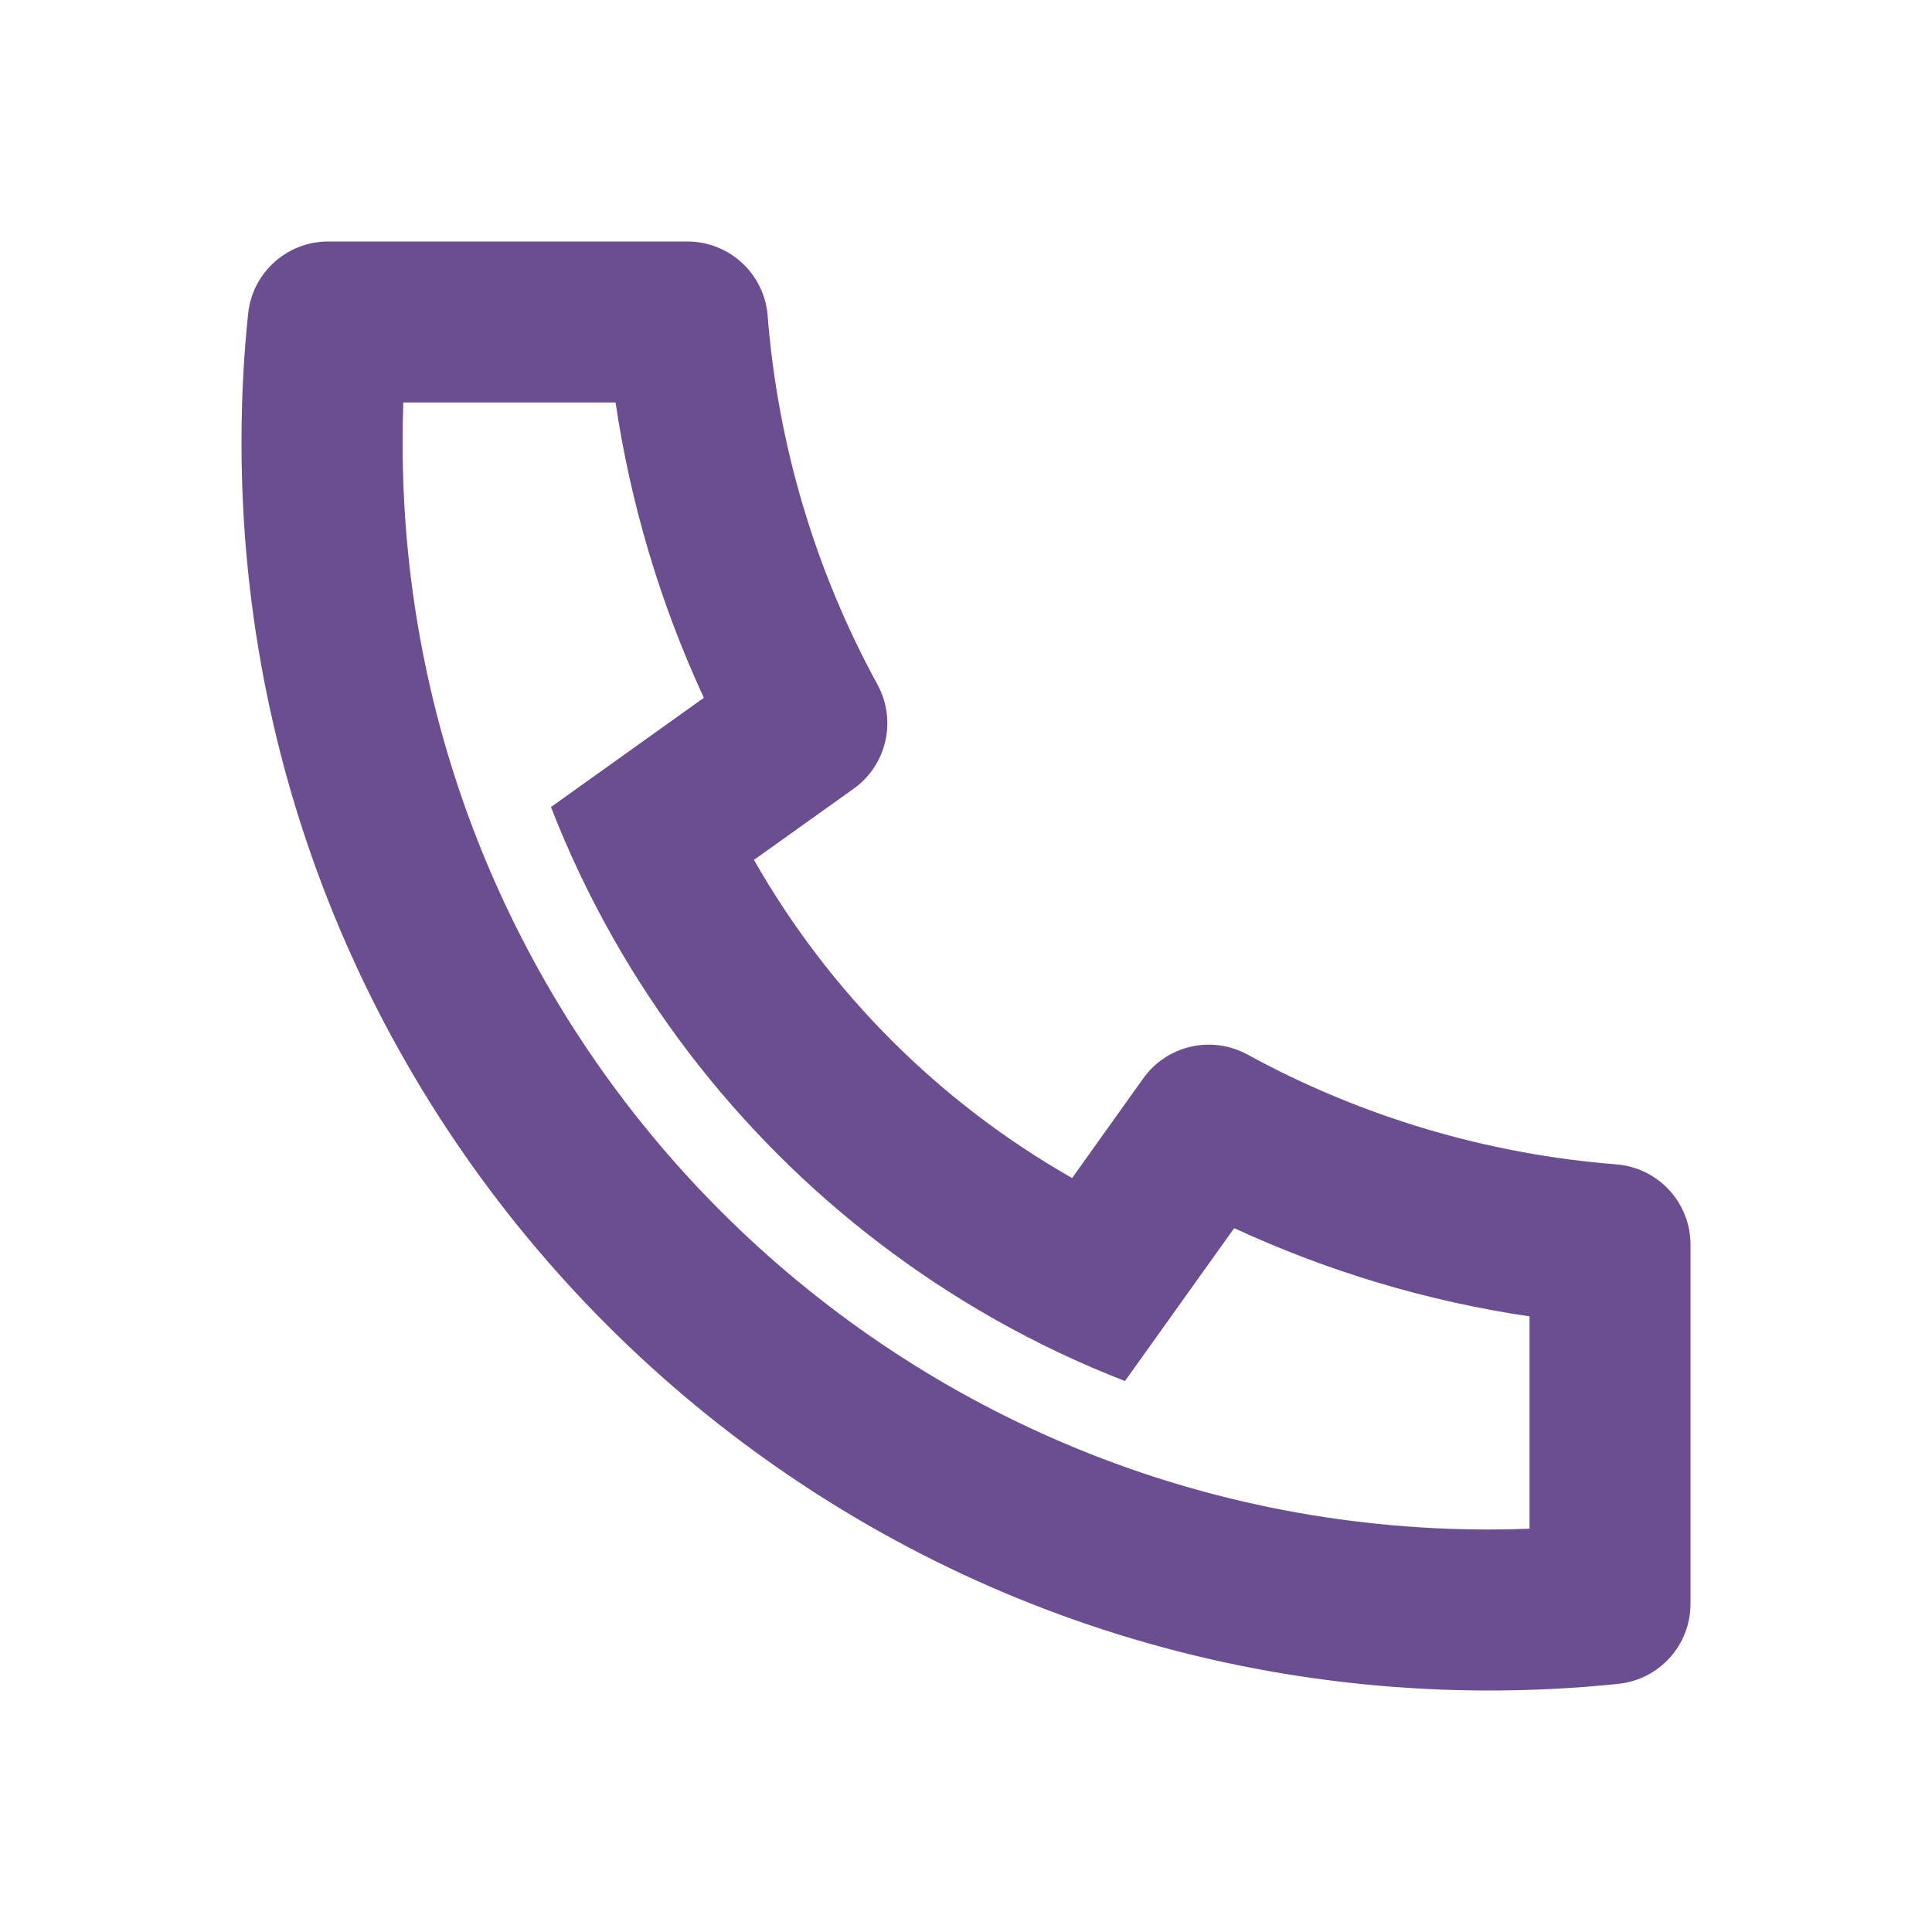 <svg xmlns="http://www.w3.org/2000/svg" width="28" height="28" viewBox="0 0 28 28">
  <g fill="none" fill-rule="evenodd">
    <polygon points="0 0 28 0 28 28 0 28"/>
    <path fill="#6A4E90" fill-rule="nonzero" d="M10.927,12.462 C12.022,14.386 13.614,15.978 15.538,17.073 L16.569,15.629 C16.912,15.148 17.561,15 18.079,15.283 C19.729,16.185 21.551,16.727 23.425,16.875 C24.032,16.923 24.5,17.429 24.5,18.038 L24.5,23.244 C24.5,23.842 24.048,24.343 23.452,24.404 C22.834,24.468 22.211,24.5 21.583,24.5 C11.597,24.5 3.5,16.403 3.5,6.417 C3.5,5.789 3.531,5.166 3.596,4.548 C3.657,3.952 4.158,3.5 4.756,3.5 L9.962,3.5 C10.571,3.5 11.077,3.968 11.125,4.574 C11.273,6.449 11.815,8.271 12.717,9.921 C13,10.439 12.852,11.088 12.371,11.431 L10.927,12.462 Z M7.985,11.696 L10.201,10.113 C9.572,8.755 9.141,7.314 8.921,5.833 L5.845,5.833 C5.838,6.027 5.835,6.222 5.835,6.417 C5.833,15.115 12.885,22.167 21.583,22.167 C21.778,22.167 21.973,22.163 22.167,22.155 L22.167,19.078 C20.686,18.859 19.245,18.428 17.887,17.799 L16.304,20.015 C15.667,19.768 15.048,19.475 14.451,19.14 L14.384,19.102 C12.096,17.8 10.2,15.904 8.898,13.616 L8.86,13.549 C8.525,12.952 8.232,12.333 7.985,11.696 L7.985,11.696 Z"/>
  </g>
</svg>
